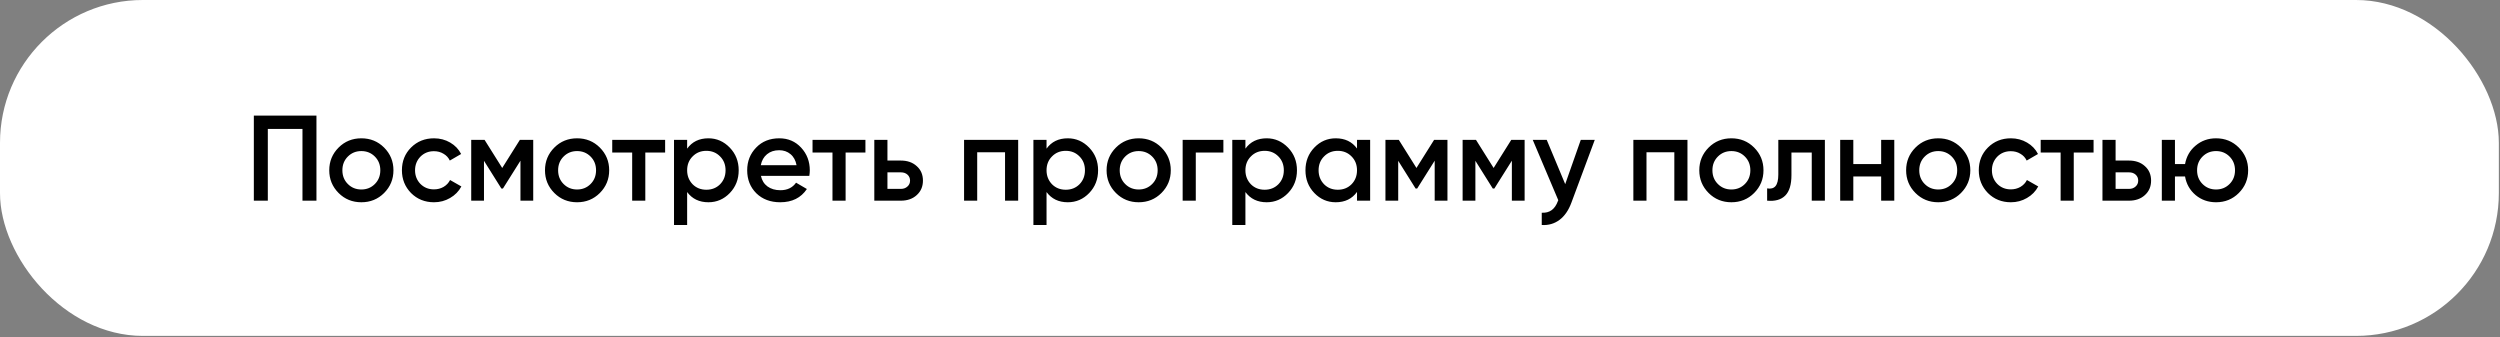 <?xml version="1.0" encoding="UTF-8"?> <svg xmlns="http://www.w3.org/2000/svg" width="1645" height="222" viewBox="0 0 1645 222" fill="none"><rect x="0" y="0" width="1645" height="222" fill="#808080" stroke="none"/><rect width="1644.24" height="221.022" rx="94" fill="white"></rect><path d="M167.027 76.047H208.227V132.047H199.027V84.847H176.227V132.047H167.027V76.047ZM252.729 127.007C248.676 131.06 243.689 133.087 237.769 133.087C231.849 133.087 226.863 131.06 222.809 127.007C218.703 122.9 216.649 117.914 216.649 112.047C216.649 106.18 218.703 101.194 222.809 97.087C226.863 93.034 231.849 91.007 237.769 91.007C243.689 91.007 248.676 93.034 252.729 97.087C256.836 101.194 258.889 106.18 258.889 112.047C258.889 117.914 256.836 122.9 252.729 127.007ZM225.289 112.047C225.289 115.674 226.489 118.687 228.889 121.087C231.289 123.487 234.249 124.687 237.769 124.687C241.289 124.687 244.249 123.487 246.649 121.087C249.049 118.687 250.249 115.674 250.249 112.047C250.249 108.42 249.049 105.407 246.649 103.007C244.249 100.607 241.289 99.407 237.769 99.407C234.249 99.407 231.289 100.607 228.889 103.007C226.489 105.407 225.289 108.42 225.289 112.047ZM285.582 133.087C279.555 133.087 274.515 131.06 270.462 127.007C266.462 122.9 264.462 117.914 264.462 112.047C264.462 106.074 266.462 101.087 270.462 97.087C274.515 93.034 279.555 91.007 285.582 91.007C289.475 91.007 293.022 91.94 296.222 93.807C299.422 95.674 301.822 98.18 303.422 101.327L295.982 105.647C295.075 103.727 293.688 102.234 291.822 101.167C290.008 100.047 287.902 99.487 285.502 99.487C281.982 99.487 279.022 100.687 276.622 103.087C274.275 105.54 273.102 108.527 273.102 112.047C273.102 115.567 274.275 118.554 276.622 121.007C279.022 123.407 281.982 124.607 285.502 124.607C287.848 124.607 289.955 124.074 291.822 123.007C293.742 121.887 295.182 120.367 296.142 118.447L303.582 122.687C301.875 125.887 299.395 128.42 296.142 130.287C292.942 132.154 289.422 133.087 285.582 133.087ZM342.061 92.047H350.861V132.047H342.461V105.727L330.941 124.047H329.901L318.461 105.807V132.047H310.061V92.047H318.861L330.461 110.527L342.061 92.047ZM394.682 127.007C390.629 131.06 385.642 133.087 379.722 133.087C373.802 133.087 368.816 131.06 364.762 127.007C360.656 122.9 358.602 117.914 358.602 112.047C358.602 106.18 360.656 101.194 364.762 97.087C368.816 93.034 373.802 91.007 379.722 91.007C385.642 91.007 390.629 93.034 394.682 97.087C398.789 101.194 400.842 106.18 400.842 112.047C400.842 117.914 398.789 122.9 394.682 127.007ZM367.242 112.047C367.242 115.674 368.442 118.687 370.842 121.087C373.242 123.487 376.202 124.687 379.722 124.687C383.242 124.687 386.202 123.487 388.602 121.087C391.002 118.687 392.202 115.674 392.202 112.047C392.202 108.42 391.002 105.407 388.602 103.007C386.202 100.607 383.242 99.407 379.722 99.407C376.202 99.407 373.242 100.607 370.842 103.007C368.442 105.407 367.242 108.42 367.242 112.047ZM402.852 92.047H437.652V100.367H424.612V132.047H415.972V100.367H402.852V92.047ZM466.139 91.007C471.579 91.007 476.272 93.06 480.219 97.167C484.112 101.22 486.059 106.18 486.059 112.047C486.059 117.967 484.112 122.954 480.219 127.007C476.325 131.06 471.632 133.087 466.139 133.087C460.112 133.087 455.445 130.847 452.139 126.367V148.047H443.499V92.047H452.139V97.807C455.392 93.273 460.059 91.007 466.139 91.007ZM455.739 121.247C458.139 123.647 461.152 124.847 464.779 124.847C468.405 124.847 471.419 123.647 473.819 121.247C476.219 118.794 477.419 115.727 477.419 112.047C477.419 108.367 476.219 105.327 473.819 102.927C471.419 100.474 468.405 99.247 464.779 99.247C461.152 99.247 458.139 100.474 455.739 102.927C453.339 105.327 452.139 108.367 452.139 112.047C452.139 115.674 453.339 118.74 455.739 121.247ZM532.529 115.727H500.689C501.329 118.714 502.769 121.034 505.009 122.687C507.303 124.34 510.129 125.167 513.489 125.167C518.023 125.167 521.463 123.514 523.809 120.207L530.929 124.367C527.036 130.18 521.196 133.087 513.409 133.087C506.956 133.087 501.703 131.114 497.649 127.167C493.649 123.167 491.649 118.127 491.649 112.047C491.649 106.127 493.623 101.14 497.569 97.087C501.463 93.034 506.529 91.007 512.769 91.007C518.583 91.007 523.383 93.06 527.169 97.167C530.956 101.274 532.849 106.26 532.849 112.127C532.849 113.194 532.743 114.394 532.529 115.727ZM500.609 108.687H524.129C523.543 105.54 522.209 103.114 520.129 101.407C518.103 99.7 515.623 98.847 512.689 98.847C509.489 98.847 506.823 99.727 504.689 101.487C502.556 103.247 501.196 105.647 500.609 108.687ZM534.649 92.047H569.449V100.367H556.409V132.047H547.769V100.367H534.649V92.047ZM583.936 105.647H592.736C597.056 105.647 600.549 106.874 603.216 109.327C605.936 111.727 607.296 114.9 607.296 118.847C607.296 122.74 605.936 125.914 603.216 128.367C600.549 130.82 597.056 132.047 592.736 132.047H575.296V92.047H583.936V105.647ZM583.936 124.287H592.816C594.522 124.287 595.936 123.78 597.056 122.767C598.229 121.754 598.816 120.447 598.816 118.847C598.816 117.247 598.256 115.94 597.136 114.927C596.016 113.914 594.576 113.407 592.816 113.407H583.936V124.287ZM634.358 92.047H669.958V132.047H661.318V100.207H642.998V132.047H634.358V92.047ZM702.623 91.007C708.063 91.007 712.756 93.06 716.703 97.167C720.596 101.22 722.543 106.18 722.543 112.047C722.543 117.967 720.596 122.954 716.703 127.007C712.81 131.06 708.116 133.087 702.623 133.087C696.596 133.087 691.93 130.847 688.623 126.367V148.047H679.983V92.047H688.623V97.807C691.876 93.273 696.543 91.007 702.623 91.007ZM692.223 121.247C694.623 123.647 697.636 124.847 701.263 124.847C704.89 124.847 707.903 123.647 710.303 121.247C712.703 118.794 713.903 115.727 713.903 112.047C713.903 108.367 712.703 105.327 710.303 102.927C707.903 100.474 704.89 99.247 701.263 99.247C697.636 99.247 694.623 100.474 692.223 102.927C689.823 105.327 688.623 108.367 688.623 112.047C688.623 115.674 689.823 118.74 692.223 121.247ZM764.214 127.007C760.16 131.06 755.174 133.087 749.254 133.087C743.334 133.087 738.347 131.06 734.294 127.007C730.187 122.9 728.134 117.914 728.134 112.047C728.134 106.18 730.187 101.194 734.294 97.087C738.347 93.034 743.334 91.007 749.254 91.007C755.174 91.007 760.16 93.034 764.214 97.087C768.32 101.194 770.374 106.18 770.374 112.047C770.374 117.914 768.32 122.9 764.214 127.007ZM736.774 112.047C736.774 115.674 737.974 118.687 740.374 121.087C742.774 123.487 745.734 124.687 749.254 124.687C752.774 124.687 755.734 123.487 758.134 121.087C760.534 118.687 761.734 115.674 761.734 112.047C761.734 108.42 760.534 105.407 758.134 103.007C755.734 100.607 752.774 99.407 749.254 99.407C745.734 99.407 742.774 100.607 740.374 103.007C737.974 105.407 736.774 108.42 736.774 112.047ZM778.186 92.047H804.986V100.367H786.826V132.047H778.186V92.047ZM833.482 91.007C838.922 91.007 843.616 93.06 847.562 97.167C851.456 101.22 853.402 106.18 853.402 112.047C853.402 117.967 851.456 122.954 847.562 127.007C843.669 131.06 838.976 133.087 833.482 133.087C827.456 133.087 822.789 130.847 819.482 126.367V148.047H810.842V92.047H819.482V97.807C822.736 93.273 827.402 91.007 833.482 91.007ZM823.082 121.247C825.482 123.647 828.496 124.847 832.122 124.847C835.749 124.847 838.762 123.647 841.162 121.247C843.562 118.794 844.762 115.727 844.762 112.047C844.762 108.367 843.562 105.327 841.162 102.927C838.762 100.474 835.749 99.247 832.122 99.247C828.496 99.247 825.482 100.474 823.082 102.927C820.682 105.327 819.482 108.367 819.482 112.047C819.482 115.674 820.682 118.74 823.082 121.247ZM892.913 97.727V92.047H901.553V132.047H892.913V126.287C889.66 130.82 884.993 133.087 878.913 133.087C873.42 133.087 868.726 131.06 864.833 127.007C860.94 122.954 858.993 117.967 858.993 112.047C858.993 106.127 860.94 101.14 864.833 97.087C868.726 93.034 873.42 91.007 878.913 91.007C884.993 91.007 889.66 93.247 892.913 97.727ZM871.233 121.247C873.633 123.647 876.646 124.847 880.273 124.847C883.9 124.847 886.913 123.647 889.313 121.247C891.713 118.794 892.913 115.727 892.913 112.047C892.913 108.367 891.713 105.327 889.313 102.927C886.913 100.474 883.9 99.247 880.273 99.247C876.646 99.247 873.633 100.474 871.233 102.927C868.833 105.327 867.633 108.367 867.633 112.047C867.633 115.674 868.833 118.74 871.233 121.247ZM943.624 92.047H952.424V132.047H944.024V105.727L932.504 124.047H931.464L920.024 105.807V132.047H911.624V92.047H920.424L932.024 110.527L943.624 92.047ZM994.405 92.047H1003.2V132.047H994.805V105.727L983.285 124.047H982.245L970.805 105.807V132.047H962.405V92.047H971.205L982.805 110.527L994.405 92.047ZM1029.91 121.167L1040.15 92.047H1049.35L1033.99 133.327C1032.12 138.394 1029.51 142.18 1026.15 144.687C1022.79 147.194 1018.89 148.314 1014.47 148.047V139.967C1019.59 140.287 1023.13 137.727 1025.11 132.287L1025.35 131.727L1008.55 92.047H1017.75L1029.91 121.167ZM1074.75 92.047H1110.35V132.047H1101.71V100.207H1083.39V132.047H1074.75V92.047ZM1154.21 127.007C1150.16 131.06 1145.17 133.087 1139.25 133.087C1133.33 133.087 1128.35 131.06 1124.29 127.007C1120.19 122.9 1118.13 117.914 1118.13 112.047C1118.13 106.18 1120.19 101.194 1124.29 97.087C1128.35 93.034 1133.33 91.007 1139.25 91.007C1145.17 91.007 1150.16 93.034 1154.21 97.087C1158.32 101.194 1160.37 106.18 1160.37 112.047C1160.37 117.914 1158.32 122.9 1154.21 127.007ZM1126.77 112.047C1126.77 115.674 1127.97 118.687 1130.37 121.087C1132.77 123.487 1135.73 124.687 1139.25 124.687C1142.77 124.687 1145.73 123.487 1148.13 121.087C1150.53 118.687 1151.73 115.674 1151.73 112.047C1151.73 108.42 1150.53 105.407 1148.13 103.007C1145.73 100.607 1142.77 99.407 1139.25 99.407C1135.73 99.407 1132.77 100.607 1130.37 103.007C1127.97 105.407 1126.77 108.42 1126.77 112.047ZM1170.13 92.047H1200.77V132.047H1192.13V100.367H1178.77V115.247C1178.77 121.487 1177.41 125.967 1174.69 128.687C1171.97 131.407 1168 132.527 1162.77 132.047V123.967C1165.23 124.394 1167.07 123.887 1168.29 122.447C1169.52 120.954 1170.13 118.42 1170.13 114.847V92.047ZM1237.8 107.967V92.047H1246.44V132.047H1237.8V116.127H1219.48V132.047H1210.84V92.047H1219.48V107.967H1237.8ZM1290.31 127.007C1286.25 131.06 1281.27 133.087 1275.35 133.087C1269.43 133.087 1264.44 131.06 1260.39 127.007C1256.28 122.9 1254.23 117.914 1254.23 112.047C1254.23 106.18 1256.28 101.194 1260.39 97.087C1264.44 93.034 1269.43 91.007 1275.35 91.007C1281.27 91.007 1286.25 93.034 1290.31 97.087C1294.41 101.194 1296.47 106.18 1296.47 112.047C1296.47 117.914 1294.41 122.9 1290.31 127.007ZM1262.87 112.047C1262.87 115.674 1264.07 118.687 1266.47 121.087C1268.87 123.487 1271.83 124.687 1275.35 124.687C1278.87 124.687 1281.83 123.487 1284.23 121.087C1286.63 118.687 1287.83 115.674 1287.83 112.047C1287.83 108.42 1286.63 105.407 1284.23 103.007C1281.83 100.607 1278.87 99.407 1275.35 99.407C1271.83 99.407 1268.87 100.607 1266.47 103.007C1264.07 105.407 1262.87 108.42 1262.87 112.047ZM1323.16 133.087C1317.13 133.087 1312.09 131.06 1308.04 127.007C1304.04 122.9 1302.04 117.914 1302.04 112.047C1302.04 106.074 1304.04 101.087 1308.04 97.087C1312.09 93.034 1317.13 91.007 1323.16 91.007C1327.05 91.007 1330.6 91.94 1333.8 93.807C1337 95.674 1339.4 98.18 1341 101.327L1333.56 105.647C1332.65 103.727 1331.27 102.234 1329.4 101.167C1327.59 100.047 1325.48 99.487 1323.08 99.487C1319.56 99.487 1316.6 100.687 1314.2 103.087C1311.85 105.54 1310.68 108.527 1310.68 112.047C1310.68 115.567 1311.85 118.554 1314.2 121.007C1316.6 123.407 1319.56 124.607 1323.08 124.607C1325.43 124.607 1327.53 124.074 1329.4 123.007C1331.32 121.887 1332.76 120.367 1333.72 118.447L1341.16 122.687C1339.45 125.887 1336.97 128.42 1333.72 130.287C1330.52 132.154 1327 133.087 1323.16 133.087ZM1342.77 92.047H1377.57V100.367H1364.53V132.047H1355.89V100.367H1342.77V92.047ZM1392.06 105.647H1400.86C1405.18 105.647 1408.67 106.874 1411.34 109.327C1414.06 111.727 1415.42 114.9 1415.42 118.847C1415.42 122.74 1414.06 125.914 1411.34 128.367C1408.67 130.82 1405.18 132.047 1400.86 132.047H1383.42V92.047H1392.06V105.647ZM1392.06 124.287H1400.94C1402.65 124.287 1404.06 123.78 1405.18 122.767C1406.35 121.754 1406.94 120.447 1406.94 118.847C1406.94 117.247 1406.38 115.94 1405.26 114.927C1404.14 113.914 1402.7 113.407 1400.94 113.407H1392.06V124.287ZM1458.16 91.007C1464.08 91.007 1469.07 93.034 1473.12 97.087C1477.23 101.194 1479.28 106.18 1479.28 112.047C1479.28 117.914 1477.23 122.9 1473.12 127.007C1469.07 131.06 1464.08 133.087 1458.16 133.087C1452.99 133.087 1448.51 131.514 1444.72 128.367C1440.94 125.167 1438.62 121.087 1437.76 116.127H1431.12V132.047H1422.48V92.047H1431.12V107.967H1437.76C1438.67 102.954 1440.99 98.9 1444.72 95.807C1448.51 92.607 1452.99 91.007 1458.16 91.007ZM1445.68 112.047C1445.68 115.674 1446.88 118.687 1449.28 121.087C1451.68 123.487 1454.64 124.687 1458.16 124.687C1461.68 124.687 1464.64 123.487 1467.04 121.087C1469.44 118.687 1470.64 115.674 1470.64 112.047C1470.64 108.42 1469.44 105.407 1467.04 103.007C1464.64 100.607 1461.68 99.407 1458.16 99.407C1454.64 99.407 1451.68 100.607 1449.28 103.007C1446.88 105.407 1445.68 108.42 1445.68 112.047Z" fill="black"></path></svg> 